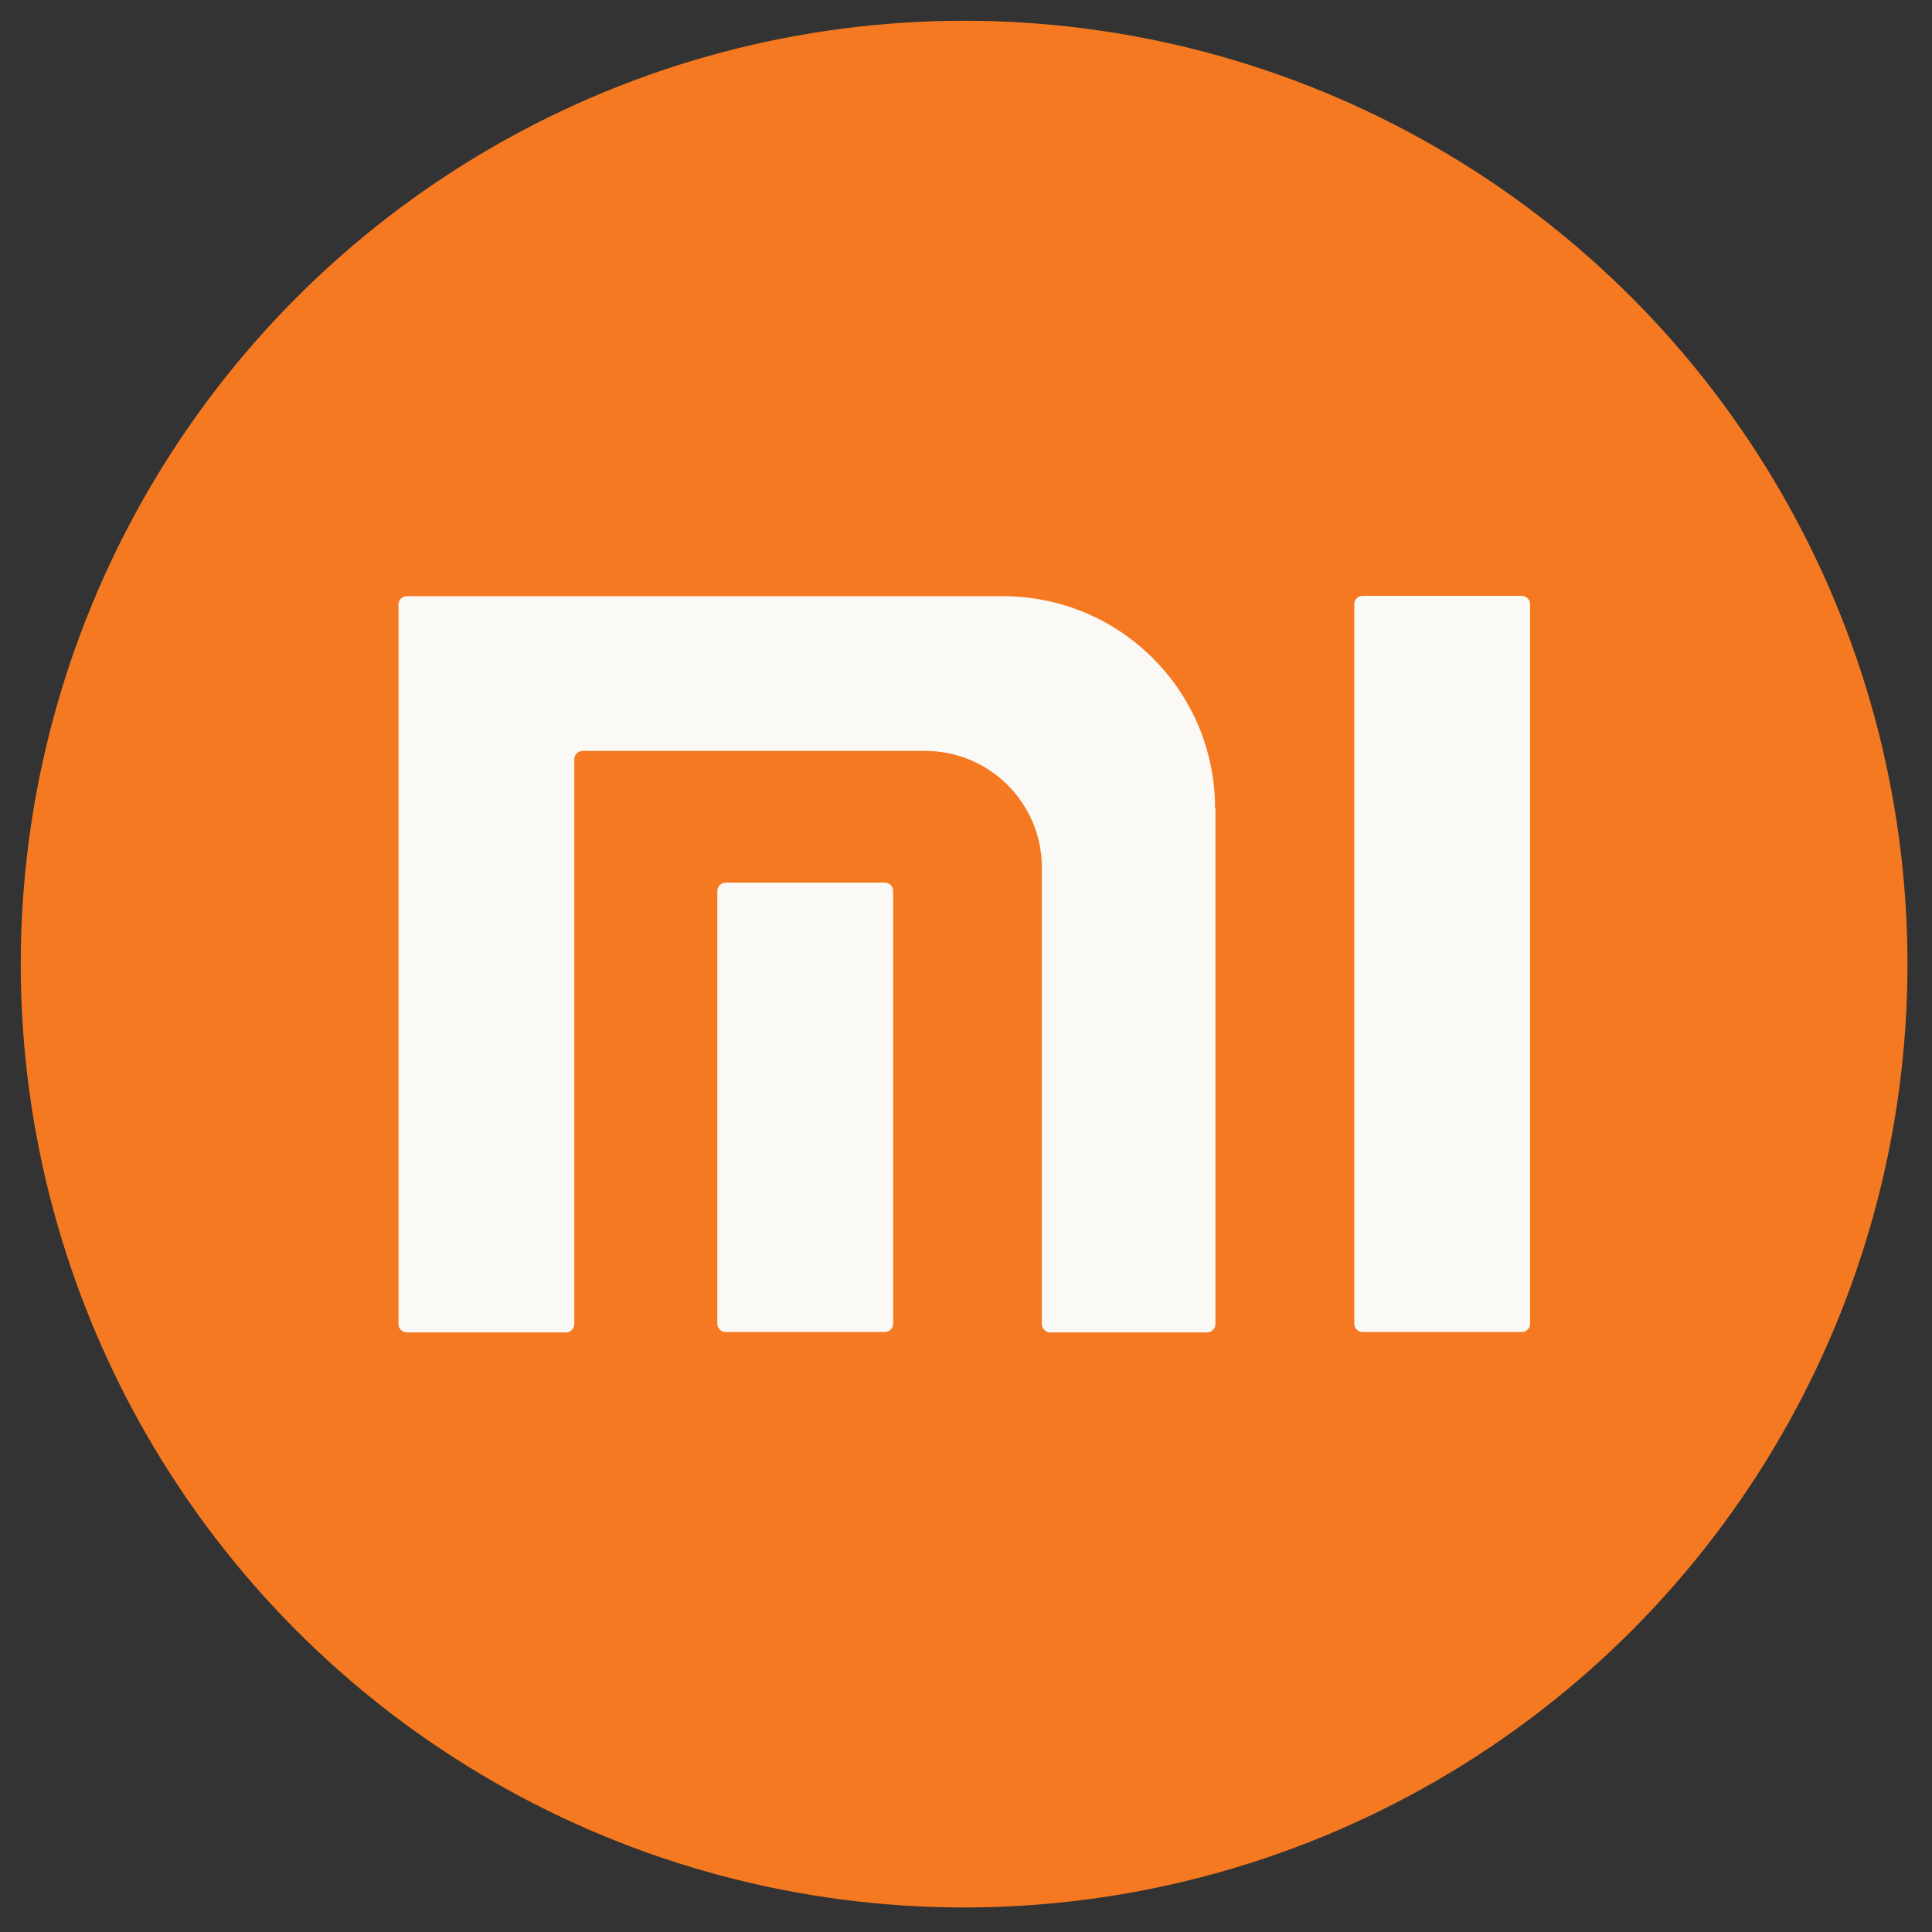 <?xml version="1.0" encoding="utf-8"?>
<!-- Generator: Adobe Illustrator 23.0.1, SVG Export Plug-In . SVG Version: 6.00 Build 0)  -->
<svg version="1.1" id="图层_1" xmlns="http://www.w3.org/2000/svg" xmlns:xlink="http://www.w3.org/1999/xlink" x="0px" y="0px"
	 viewBox="0 0 512 512" style="enable-background:new 0 0 512 512;" xml:space="preserve">
<rect x="0" y="0" width="512" height="512" fill="#333333" stroke="none"/>
<style type="text/css">
	.st0{fill:#F57921;}
	.st1{fill:#FAF9F5;}
</style>
<circle class="st0" cx="255.5" cy="255.5" r="250"/>
<g>
	<path class="st1" d="M322,214.2c0-31.1-25.2-56.2-56.2-56.2h-158c-1.2,0-2.2,1-2.2,2.2v190.7c0,1.2,1,2.2,2.2,2.2h42.2
		c1.2,0,2.2-1,2.2-2.2c0,0,0,0,0,0V201.2c0-1.2,1-2.2,2.2-2.2c0,0,0,0,0,0h90.8c17,0,30.9,13.8,30.9,30.9v121c0,1.2,1,2.2,2.2,2.2
		h41.6c1.2,0,2.2-1,2.2-2.2l0,0V214.2z"/>
	<path class="st1" d="M234.5,233.9h-42.2c0,0,0,0,0,0c-1.2,0-2.2,1-2.2,2.2v114.7c0,1.2,1,2.2,2.2,2.2h42.2c0,0,0,0,0,0
		c1.2,0,2.2-1,2.2-2.2V236.1c0,0,0,0,0,0C236.7,234.9,235.7,233.9,234.5,233.9z"/>
	<path class="st1" d="M403.3,157.9h-42.2c-1.2,0-2.2,1-2.2,2.2v190.7c0,1.2,1,2.2,2.2,2.2h42.2c1.2,0,2.2-1,2.2-2.2V160.2
		c0,0,0,0,0,0C405.5,158.9,404.5,157.9,403.3,157.9z"/>
</g>
</svg>
